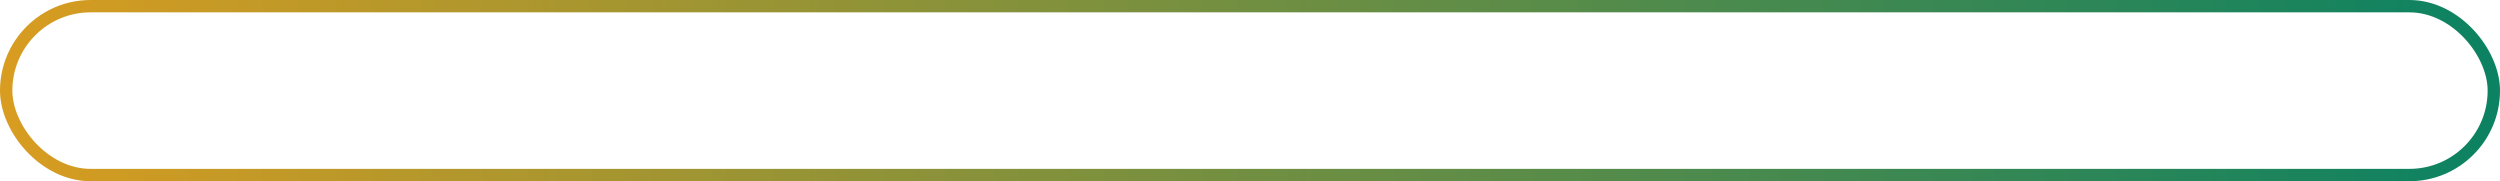 <?xml version="1.0" encoding="UTF-8"?> <svg xmlns="http://www.w3.org/2000/svg" width="607" height="44" viewBox="0 0 607 44" fill="none"><rect x="1.5" y="1.5" width="604" height="41" rx="20.5" stroke="url(#paint0_linear_37_123)" stroke-width="3"></rect><defs><linearGradient id="paint0_linear_37_123" x1="0" y1="22" x2="607" y2="22" gradientUnits="userSpaceOnUse"><stop stop-color="#D89C20"></stop><stop offset="1" stop-color="#0B8262"></stop></linearGradient></defs></svg> 